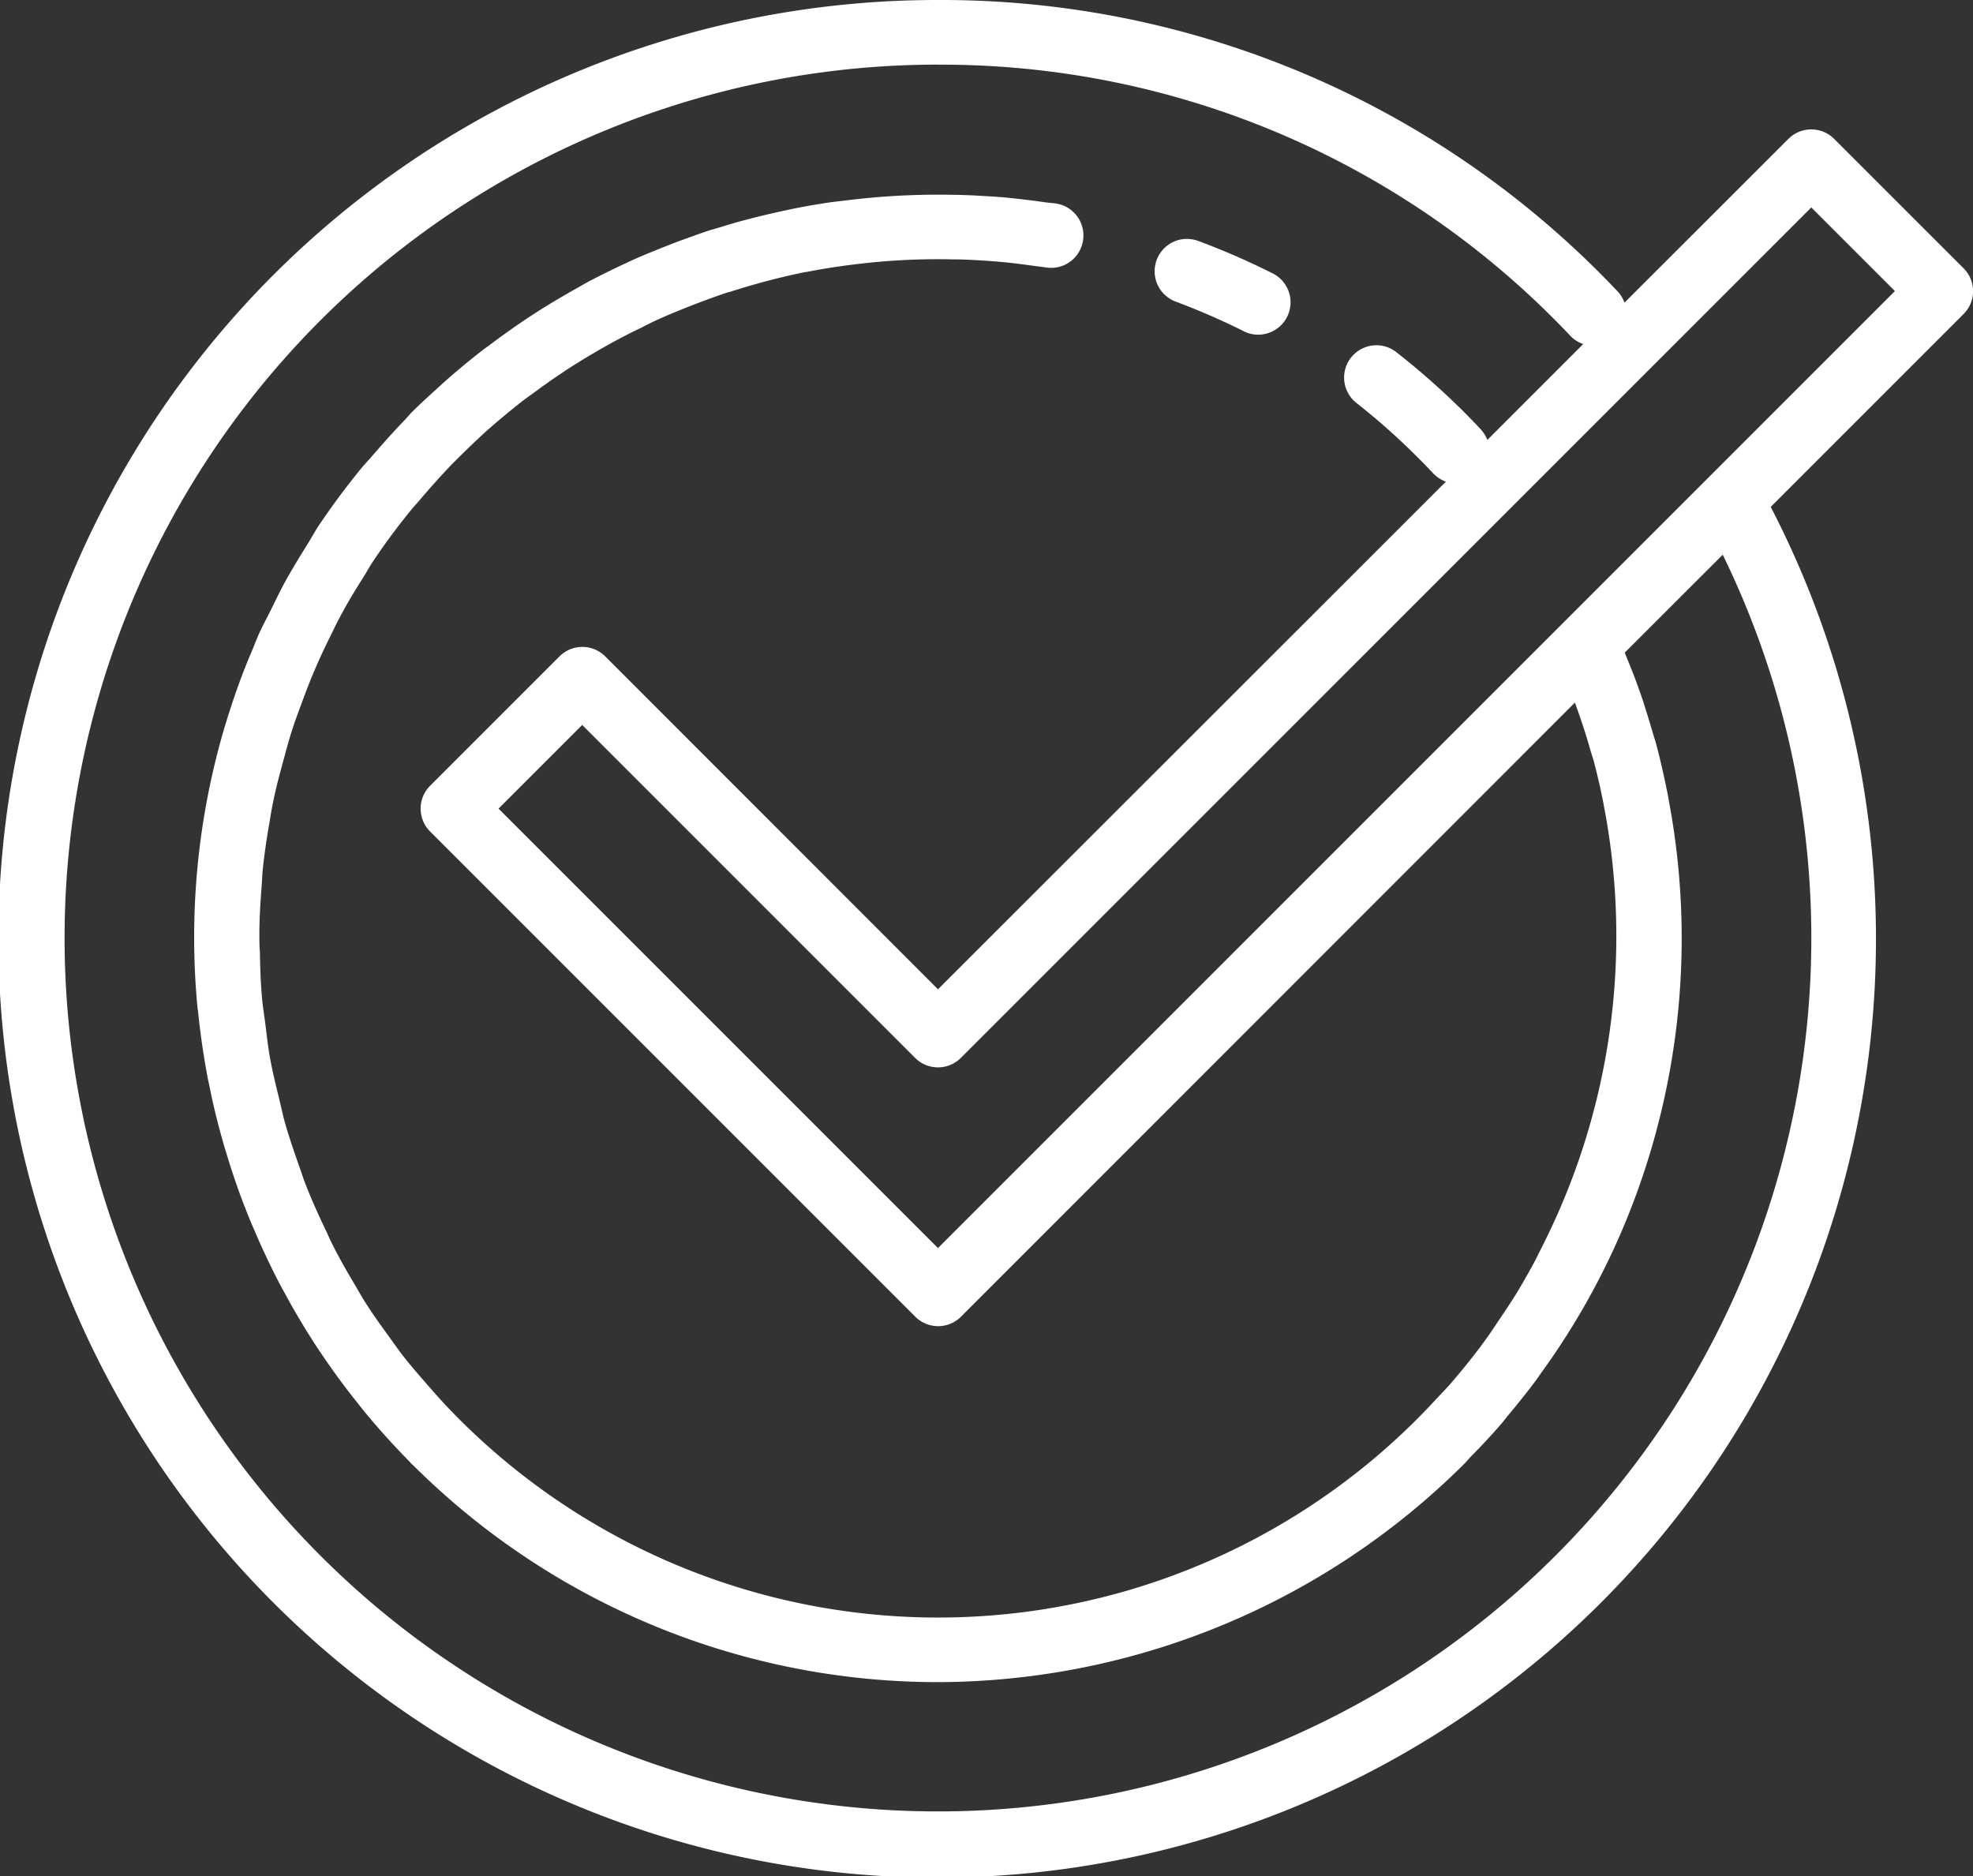 <svg xmlns="http://www.w3.org/2000/svg" viewBox="0 0 59.332 56.414">
  <rect x="0" y="0" width="59.332" height="56.414" fill="#333333" stroke="none"/>
  <defs>
    <style>
      .cls-1 {
        fill: #fff;
      }
    </style>
  </defs>
  <g id="icons8-checked" transform="translate(-154 -452.505)">
    <path id="Path_102" data-name="Path 102" class="cls-1" d="M30.207,4A28.231,28.231,0,1,0,55.249,19.243l5.8-5.8a.972.972,0,0,0,0-1.375L57.156,8.176a.972.972,0,0,0-1.375,0L50.853,13.1a1.02,1.02,0,0,0-.205-.334A27.968,27.968,0,0,0,30.207,4Zm0,1.945A26.011,26.011,0,0,1,49.234,14.11a.966.966,0,0,0,.376.236L46.727,17.23a1.029,1.029,0,0,0-.2-.323c-.163-.175-.331-.346-.5-.517a22.892,22.892,0,0,0-2.036-1.8.971.971,0,1,0-1.2,1.527,20.691,20.691,0,0,1,1.858,1.653c.156.156.312.315.46.475a1.027,1.027,0,0,0,.372.239L30.207,33.749,20.2,23.738a.972.972,0,0,0-1.375,0l-3.891,3.891a.972.972,0,0,0,0,1.375l14.59,14.59a.972.972,0,0,0,1.375,0L49.36,25.128c.065.175.125.35.186.528q.148.433.274.878c.034.125.08.251.114.376.114.441.217.885.3,1.33.015.076.027.152.042.228A20.66,20.66,0,0,1,48.463,41.31c-.1.2-.2.4-.3.6-.16.3-.331.6-.505.893-.163.27-.334.528-.509.786-.152.224-.3.456-.46.676-.334.464-.688.9-1.06,1.334-.133.152-.277.3-.414.445a20.363,20.363,0,0,1-29.685.346c-.243-.251-.471-.513-.7-.775s-.464-.532-.68-.805c-.167-.213-.319-.433-.475-.65-.251-.342-.494-.684-.718-1.041-.1-.16-.194-.327-.289-.49-.247-.414-.486-.832-.7-1.265-.065-.133-.122-.27-.186-.4-.217-.456-.426-.919-.608-1.391-.061-.156-.11-.319-.167-.475-.156-.445-.312-.893-.441-1.349-.068-.243-.118-.494-.179-.741-.091-.369-.179-.733-.251-1.106s-.11-.737-.156-1.106c-.034-.258-.076-.517-.1-.775-.042-.464-.057-.931-.065-1.4C9.8,32.442,9.8,32.271,9.8,32.1c0-.505.034-1.007.072-1.508.011-.152.015-.3.03-.452.049-.475.122-.954.205-1.429.03-.186.061-.376.1-.562.08-.414.19-.817.3-1.227.072-.258.137-.517.217-.775.1-.338.224-.669.346-1s.243-.65.38-.969c.144-.342.3-.676.467-1.011.106-.217.213-.441.327-.653.217-.407.456-.8.707-1.193.084-.137.16-.277.247-.41q.519-.781,1.117-1.516c.095-.122.2-.232.3-.35.315-.372.642-.737.984-1.094.224-.224.448-.448.68-.665.1-.091.2-.19.3-.281.353-.315.718-.619,1.09-.912.125-.1.258-.19.388-.285.255-.19.517-.376.779-.551.179-.122.357-.239.54-.35.224-.141.452-.274.68-.407.4-.228.805-.445,1.22-.642.152-.076.3-.156.452-.224.289-.133.578-.251.87-.369.122-.049.243-.095.369-.144.315-.118.635-.239.957-.342a.034.034,0,0,1,.019,0,21.381,21.381,0,0,1,2.28-.6l.03,0c.361-.072.726-.133,1.09-.182.076-.011.152-.023.228-.03A20.191,20.191,0,0,1,30.67,11.8c.209,0,.414.008.623.019.255.015.509.03.767.053.346.03.7.076,1.049.125.114.015.232.027.346.046a.972.972,0,0,0,1.113-.805v0a.972.972,0,0,0-.805-1.117c-.122-.019-.243-.023-.365-.042-.388-.057-.779-.1-1.17-.141-.27-.023-.536-.038-.805-.053-.251-.015-.5-.023-.745-.027a22.607,22.607,0,0,0-3.256.171L27,10.079c-.357.053-.71.11-1.064.182-.11.019-.217.046-.327.068-.653.141-1.3.3-1.938.5-.141.042-.277.08-.418.125-.293.1-.581.205-.874.312-.217.084-.433.167-.646.255-.251.1-.505.205-.752.319-.433.2-.866.407-1.288.631-.141.076-.277.16-.418.236-.342.194-.68.391-1.011.6-.144.091-.289.186-.433.281-.365.243-.722.5-1.071.76-.08.061-.163.118-.243.179q-.655.507-1.277,1.068c-.068.061-.129.122-.2.182-.217.2-.437.4-.65.612-.076.076-.141.16-.217.239-.342.353-.672.726-1,1.106-.133.152-.274.3-.4.46-.422.524-.824,1.068-1.2,1.63-.11.171-.205.342-.308.513-.258.41-.509.821-.741,1.25-.129.243-.247.49-.369.737s-.251.479-.365.729c-.087.2-.163.4-.243.593-.034.076-.068.152-.1.232q-.382.952-.672,1.923c-.008.019-.011.038-.019.057a22.3,22.3,0,0,0-.813,8.484c0,.008,0,.015.008.023q.1,1.009.285,1.995c.015.091.038.182.057.274.114.581.255,1.151.418,1.721.046.167.1.331.148.494.156.5.327,1,.517,1.482.08.209.163.414.255.619.19.456.4.9.619,1.345.106.209.213.414.327.616.243.456.509.9.783,1.334.106.167.213.331.323.49.327.486.672.954,1.037,1.413.08.1.156.2.239.3.426.517.878,1.018,1.353,1.5.027.027.049.057.072.084.008,0,.015,0,.019.008a22.362,22.362,0,0,0,15.768,6.543A22.5,22.5,0,0,0,46.02,48.031s.008,0,.008-.008c.08-.076.144-.16.22-.239.312-.315.619-.642.912-.984.068-.076.125-.16.19-.236.3-.361.6-.729.878-1.109.03-.046.061-.087.091-.133a22.135,22.135,0,0,0,2.3-3.963,22.373,22.373,0,0,0,1.573-13.245c-.015-.087-.03-.171-.046-.255-.1-.486-.205-.973-.334-1.455-.034-.137-.084-.27-.122-.41-.095-.323-.194-.65-.3-.973-.072-.205-.144-.41-.22-.616-.1-.262-.205-.521-.312-.779l2.948-2.945a26.264,26.264,0,1,1-23.6-14.738Zm26.262,4.293,2.515,2.515L30.207,41.531,16.992,28.316,19.508,25.8,29.519,35.812a.972.972,0,0,0,1.375,0Zm-18.815.946a.974.974,0,0,0-.3,1.885,21.161,21.161,0,0,1,2.044.889.95.95,0,0,0,.437.106.973.973,0,0,0,.437-1.843,22.515,22.515,0,0,0-2.238-.976A1.028,1.028,0,0,0,37.654,11.185Z" transform="translate(152 448.505)"/>
  </g>
</svg>
